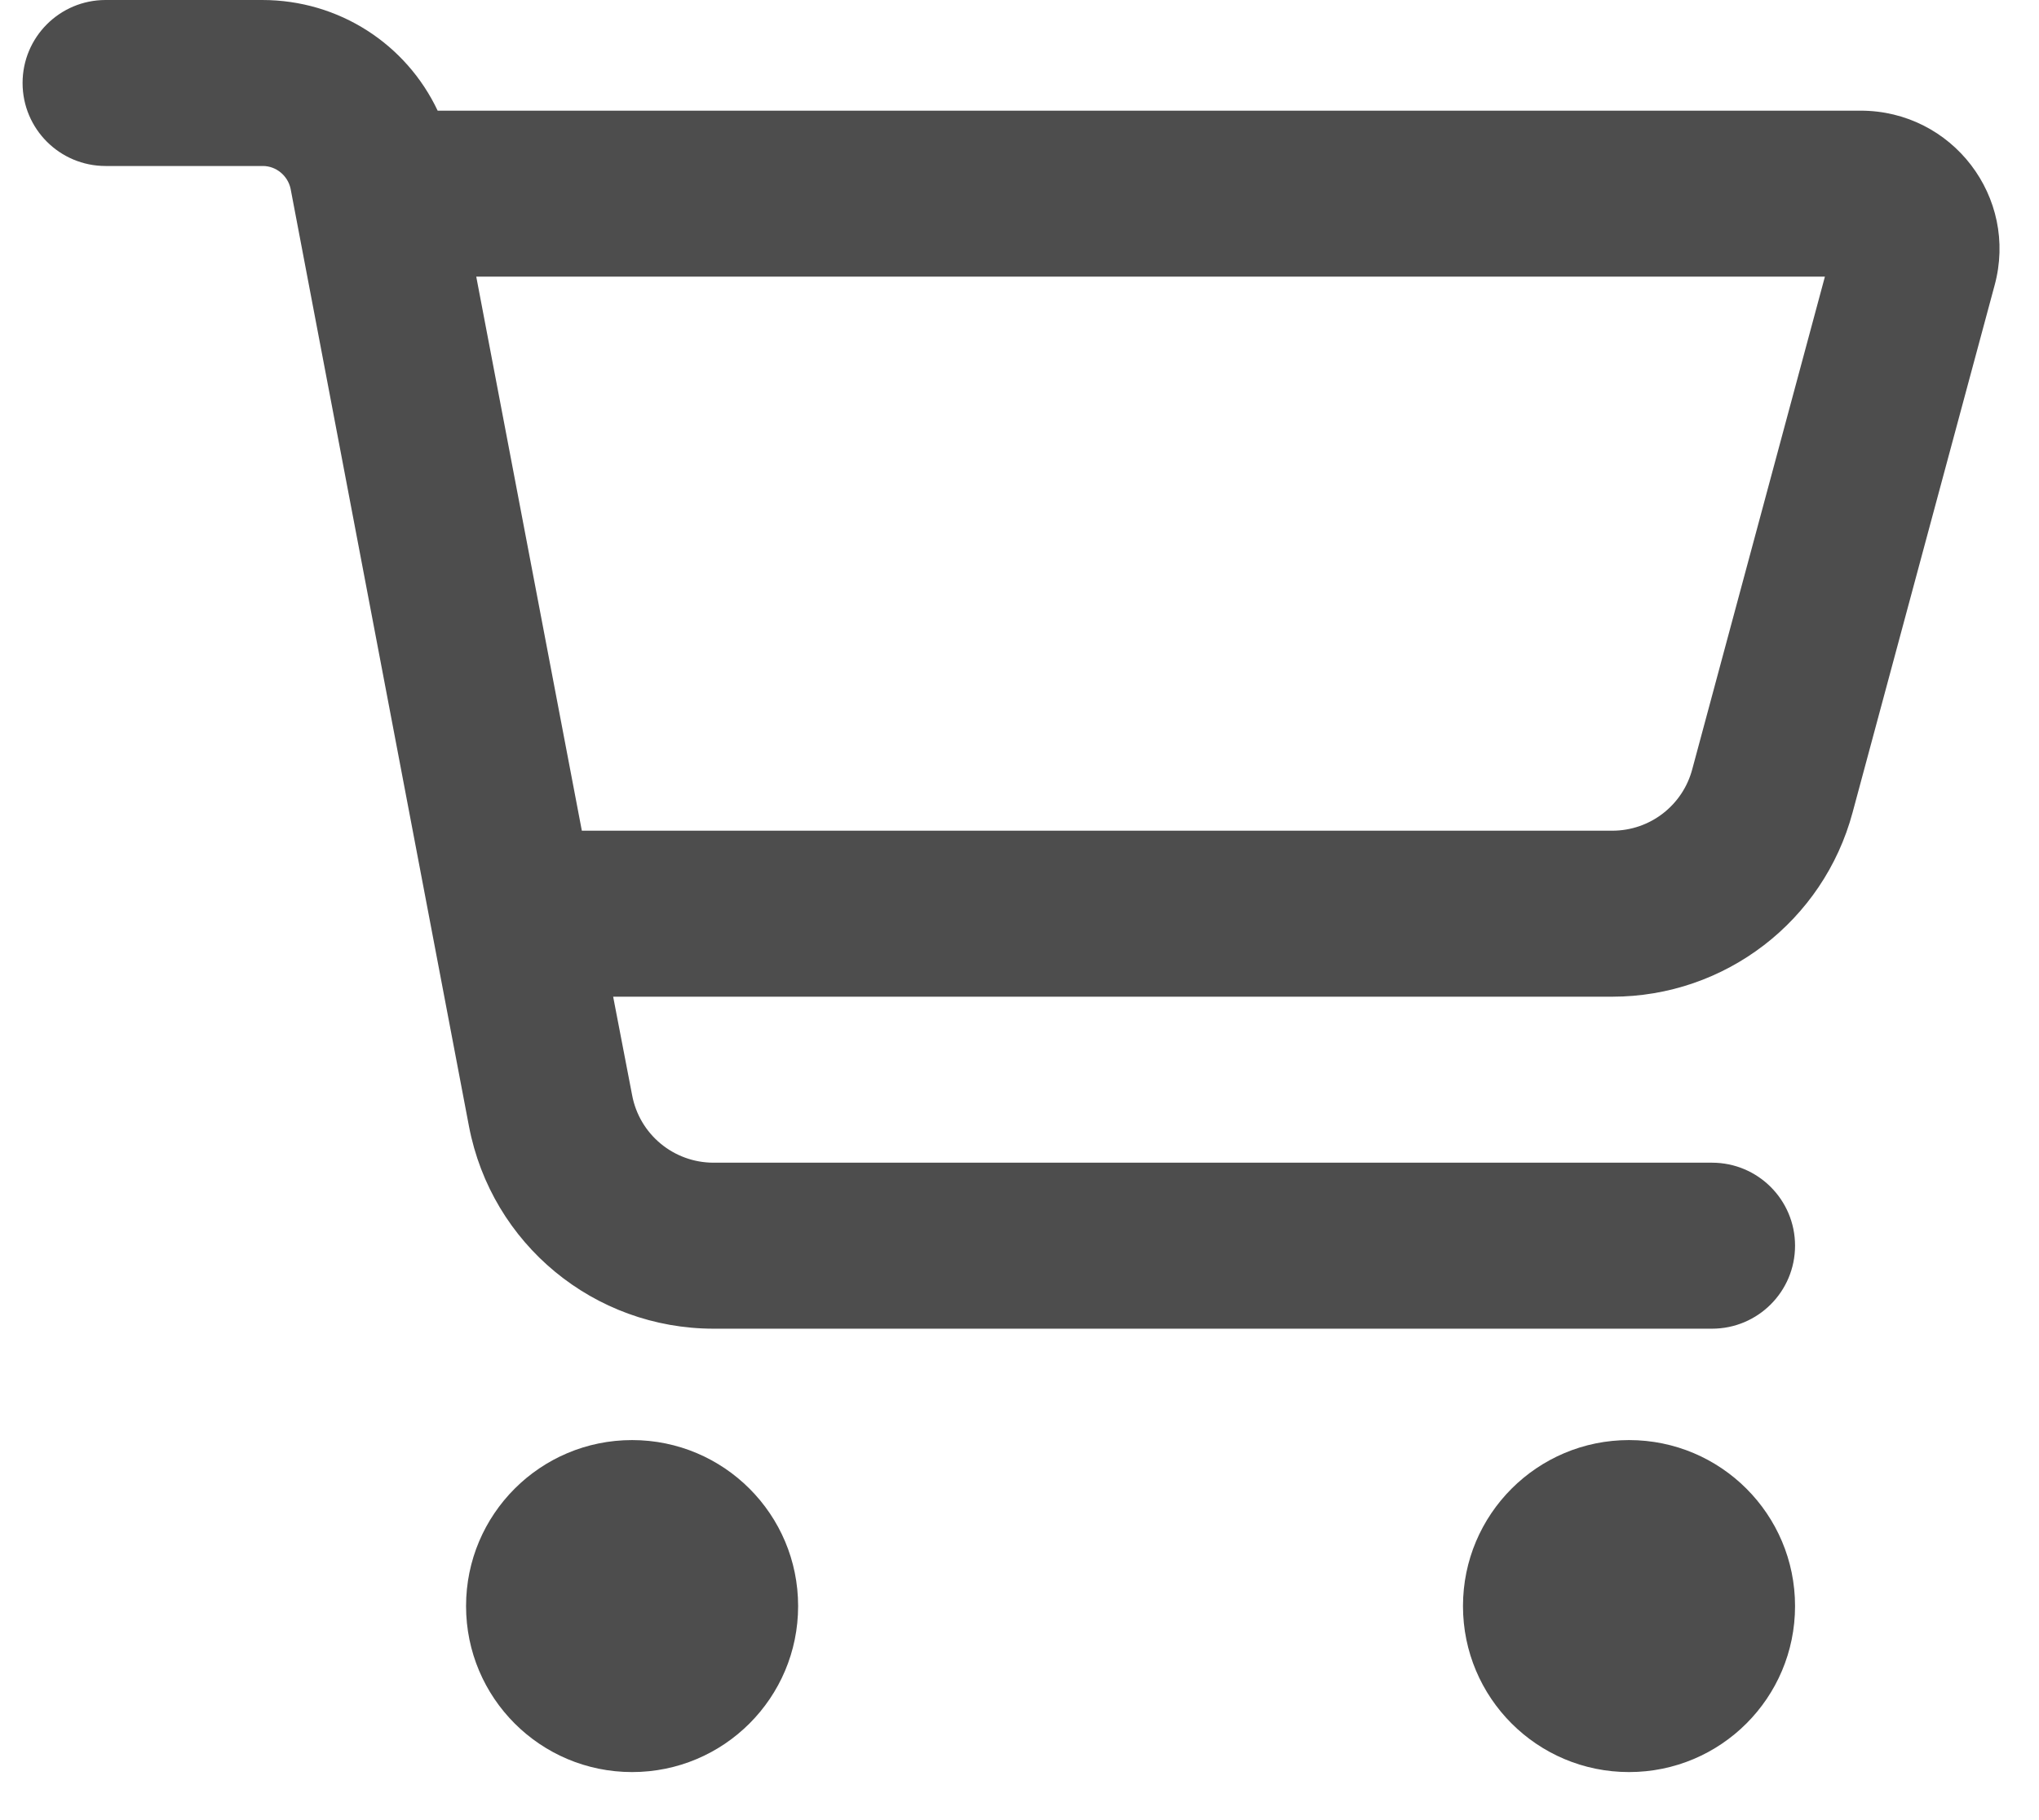 <svg width="28" height="25" viewBox="0 0 28 25" fill="none" xmlns="http://www.w3.org/2000/svg">
<path d="M1.45 0C0.82 0 0.31 0.51 0.31 1.14C0.31 1.77 0.82 2.28 1.45 2.28H3.61C3.79 2.28 3.95 2.41 3.99 2.59L6.44 15.47C6.75 17.09 8.16 18.25 9.8 18.25H23.51C24.14 18.25 24.65 17.74 24.65 17.11C24.65 16.48 24.14 15.97 23.51 15.97H9.8C9.25 15.97 8.78 15.58 8.68 15.04L8.42 13.69H22.14C23.69 13.69 25.04 12.65 25.44 11.16L27.39 3.92C27.72 2.71 26.81 1.52 25.55 1.52H6.01C5.58 0.61 4.66 0 3.6 0H1.44H1.45ZM6.54 3.8H25.06L23.24 10.56C23.11 11.06 22.66 11.41 22.14 11.41H7.99L6.54 3.8ZM8.68 24.34C9.94 24.34 10.96 23.32 10.96 22.06C10.96 20.8 9.94 19.78 8.68 19.78C7.42 19.78 6.4 20.8 6.4 22.06C6.4 23.32 7.42 24.34 8.68 24.34ZM24.65 22.06C24.65 20.8 23.63 19.78 22.37 19.78C21.11 19.78 20.09 20.8 20.09 22.06C20.09 23.32 21.11 24.34 22.37 24.34C23.63 24.34 24.65 23.32 24.65 22.06Z" fill="#4D4D4D"/>
</svg>
